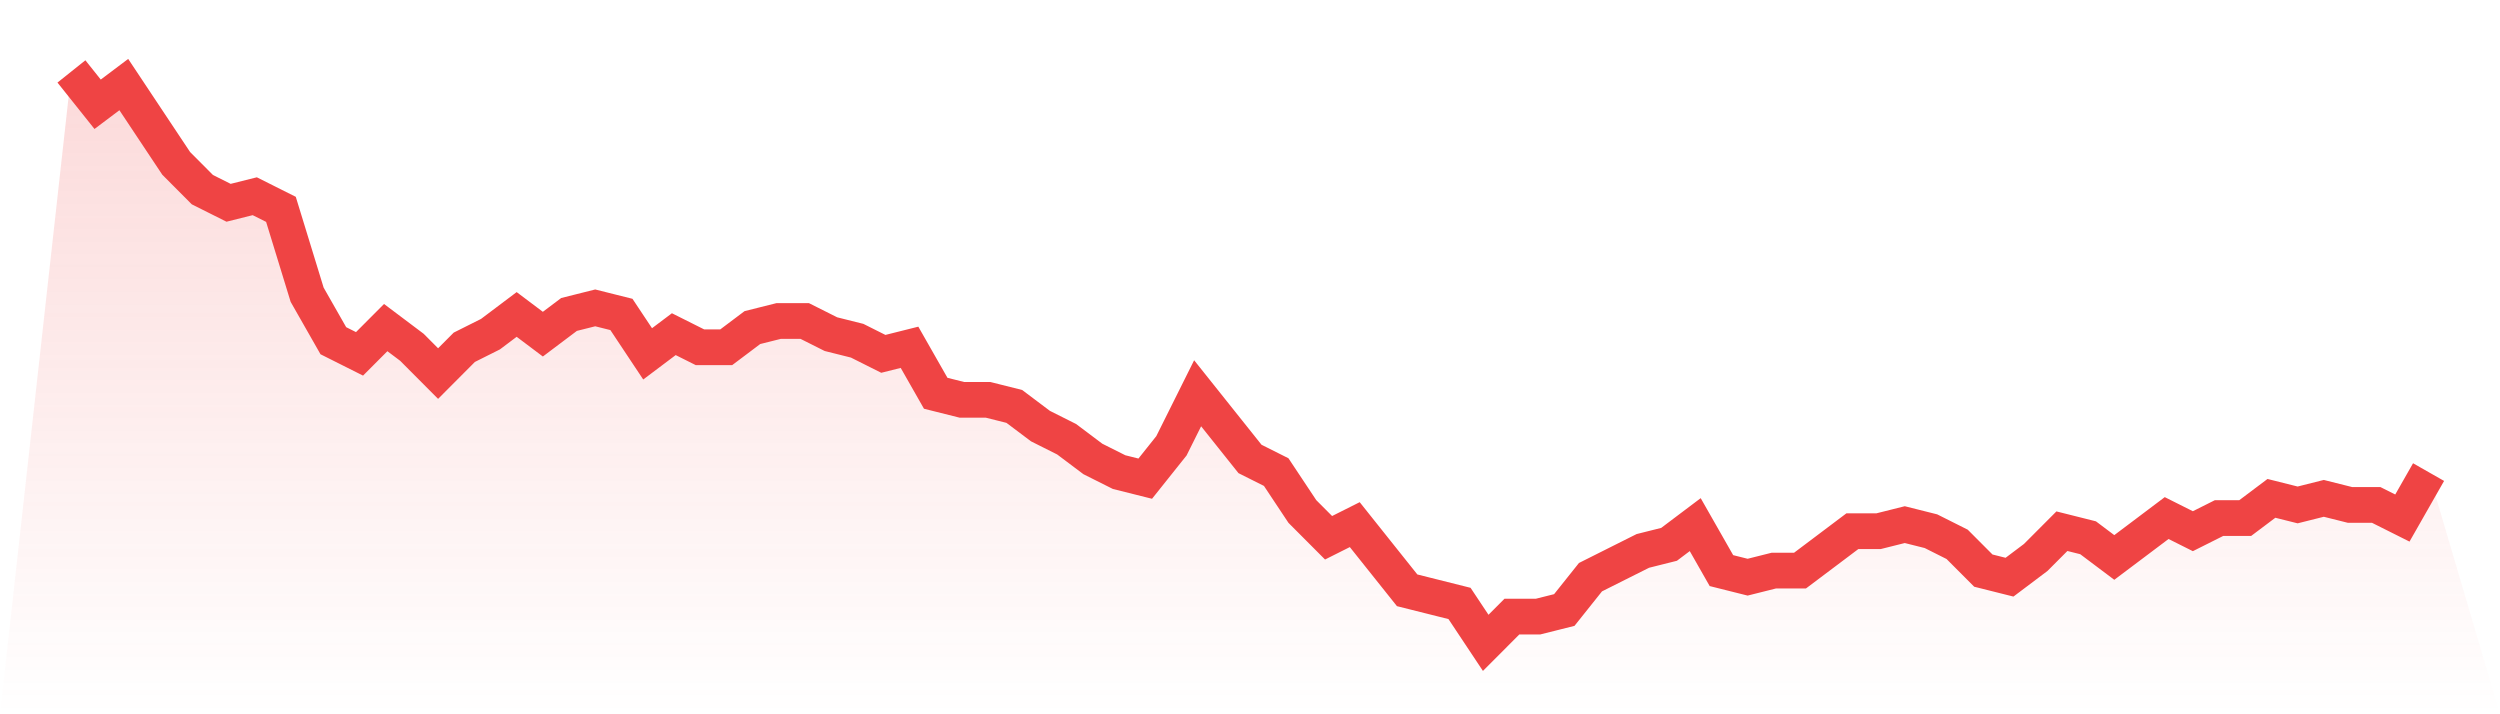 <svg viewBox="0 0 140 40" xmlns="http://www.w3.org/2000/svg">
<defs>
<linearGradient id="gradient" x1="0" x2="0" y1="0" y2="1">
<stop offset="0%" stop-color="#ef4444" stop-opacity="0.2"/>
<stop offset="100%" stop-color="#ef4444" stop-opacity="0"/>
</linearGradient>
</defs>
<path d="M4,4 L4,4 L5.467,5.839 L6.933,4.736 L8.4,6.943 L9.867,9.149 L11.333,10.621 L12.8,11.356 L14.267,10.989 L15.733,11.724 L17.2,16.506 L18.667,19.08 L20.133,19.816 L21.6,18.345 L23.067,19.448 L24.533,20.92 L26,19.448 L27.467,18.713 L28.933,17.609 L30.4,18.713 L31.867,17.609 L33.333,17.241 L34.8,17.609 L36.267,19.816 L37.733,18.713 L39.2,19.448 L40.667,19.448 L42.133,18.345 L43.6,17.977 L45.067,17.977 L46.533,18.713 L48,19.08 L49.467,19.816 L50.933,19.448 L52.4,22.023 L53.867,22.391 L55.333,22.391 L56.8,22.759 L58.267,23.862 L59.733,24.598 L61.2,25.701 L62.667,26.437 L64.133,26.805 L65.6,24.966 L67.067,22.023 L68.533,23.862 L70,25.701 L71.467,26.437 L72.933,28.644 L74.4,30.115 L75.867,29.379 L77.333,31.218 L78.8,33.057 L80.267,33.425 L81.733,33.793 L83.2,36 L84.667,34.529 L86.133,34.529 L87.6,34.161 L89.067,32.322 L90.533,31.586 L92,30.851 L93.467,30.483 L94.933,29.379 L96.4,31.954 L97.867,32.322 L99.333,31.954 L100.8,31.954 L102.267,30.851 L103.733,29.747 L105.2,29.747 L106.667,29.379 L108.133,29.747 L109.6,30.483 L111.067,31.954 L112.533,32.322 L114,31.218 L115.467,29.747 L116.933,30.115 L118.4,31.218 L119.867,30.115 L121.333,29.011 L122.8,29.747 L124.267,29.011 L125.733,29.011 L127.2,27.908 L128.667,28.276 L130.133,27.908 L131.6,28.276 L133.067,28.276 L134.533,29.011 L136,26.437 L140,40 L0,40 z" fill="url(#gradient)"/>
<path d="M4,4 L4,4 L5.467,5.839 L6.933,4.736 L8.4,6.943 L9.867,9.149 L11.333,10.621 L12.8,11.356 L14.267,10.989 L15.733,11.724 L17.2,16.506 L18.667,19.08 L20.133,19.816 L21.6,18.345 L23.067,19.448 L24.533,20.92 L26,19.448 L27.467,18.713 L28.933,17.609 L30.4,18.713 L31.867,17.609 L33.333,17.241 L34.8,17.609 L36.267,19.816 L37.733,18.713 L39.2,19.448 L40.667,19.448 L42.133,18.345 L43.6,17.977 L45.067,17.977 L46.533,18.713 L48,19.08 L49.467,19.816 L50.933,19.448 L52.4,22.023 L53.867,22.391 L55.333,22.391 L56.8,22.759 L58.267,23.862 L59.733,24.598 L61.2,25.701 L62.667,26.437 L64.133,26.805 L65.6,24.966 L67.067,22.023 L68.533,23.862 L70,25.701 L71.467,26.437 L72.933,28.644 L74.4,30.115 L75.867,29.379 L77.333,31.218 L78.8,33.057 L80.267,33.425 L81.733,33.793 L83.2,36 L84.667,34.529 L86.133,34.529 L87.6,34.161 L89.067,32.322 L90.533,31.586 L92,30.851 L93.467,30.483 L94.933,29.379 L96.4,31.954 L97.867,32.322 L99.333,31.954 L100.8,31.954 L102.267,30.851 L103.733,29.747 L105.2,29.747 L106.667,29.379 L108.133,29.747 L109.6,30.483 L111.067,31.954 L112.533,32.322 L114,31.218 L115.467,29.747 L116.933,30.115 L118.4,31.218 L119.867,30.115 L121.333,29.011 L122.8,29.747 L124.267,29.011 L125.733,29.011 L127.2,27.908 L128.667,28.276 L130.133,27.908 L131.6,28.276 L133.067,28.276 L134.533,29.011 L136,26.437" fill="none" stroke="#ef4444" stroke-width="2"/>
</svg>